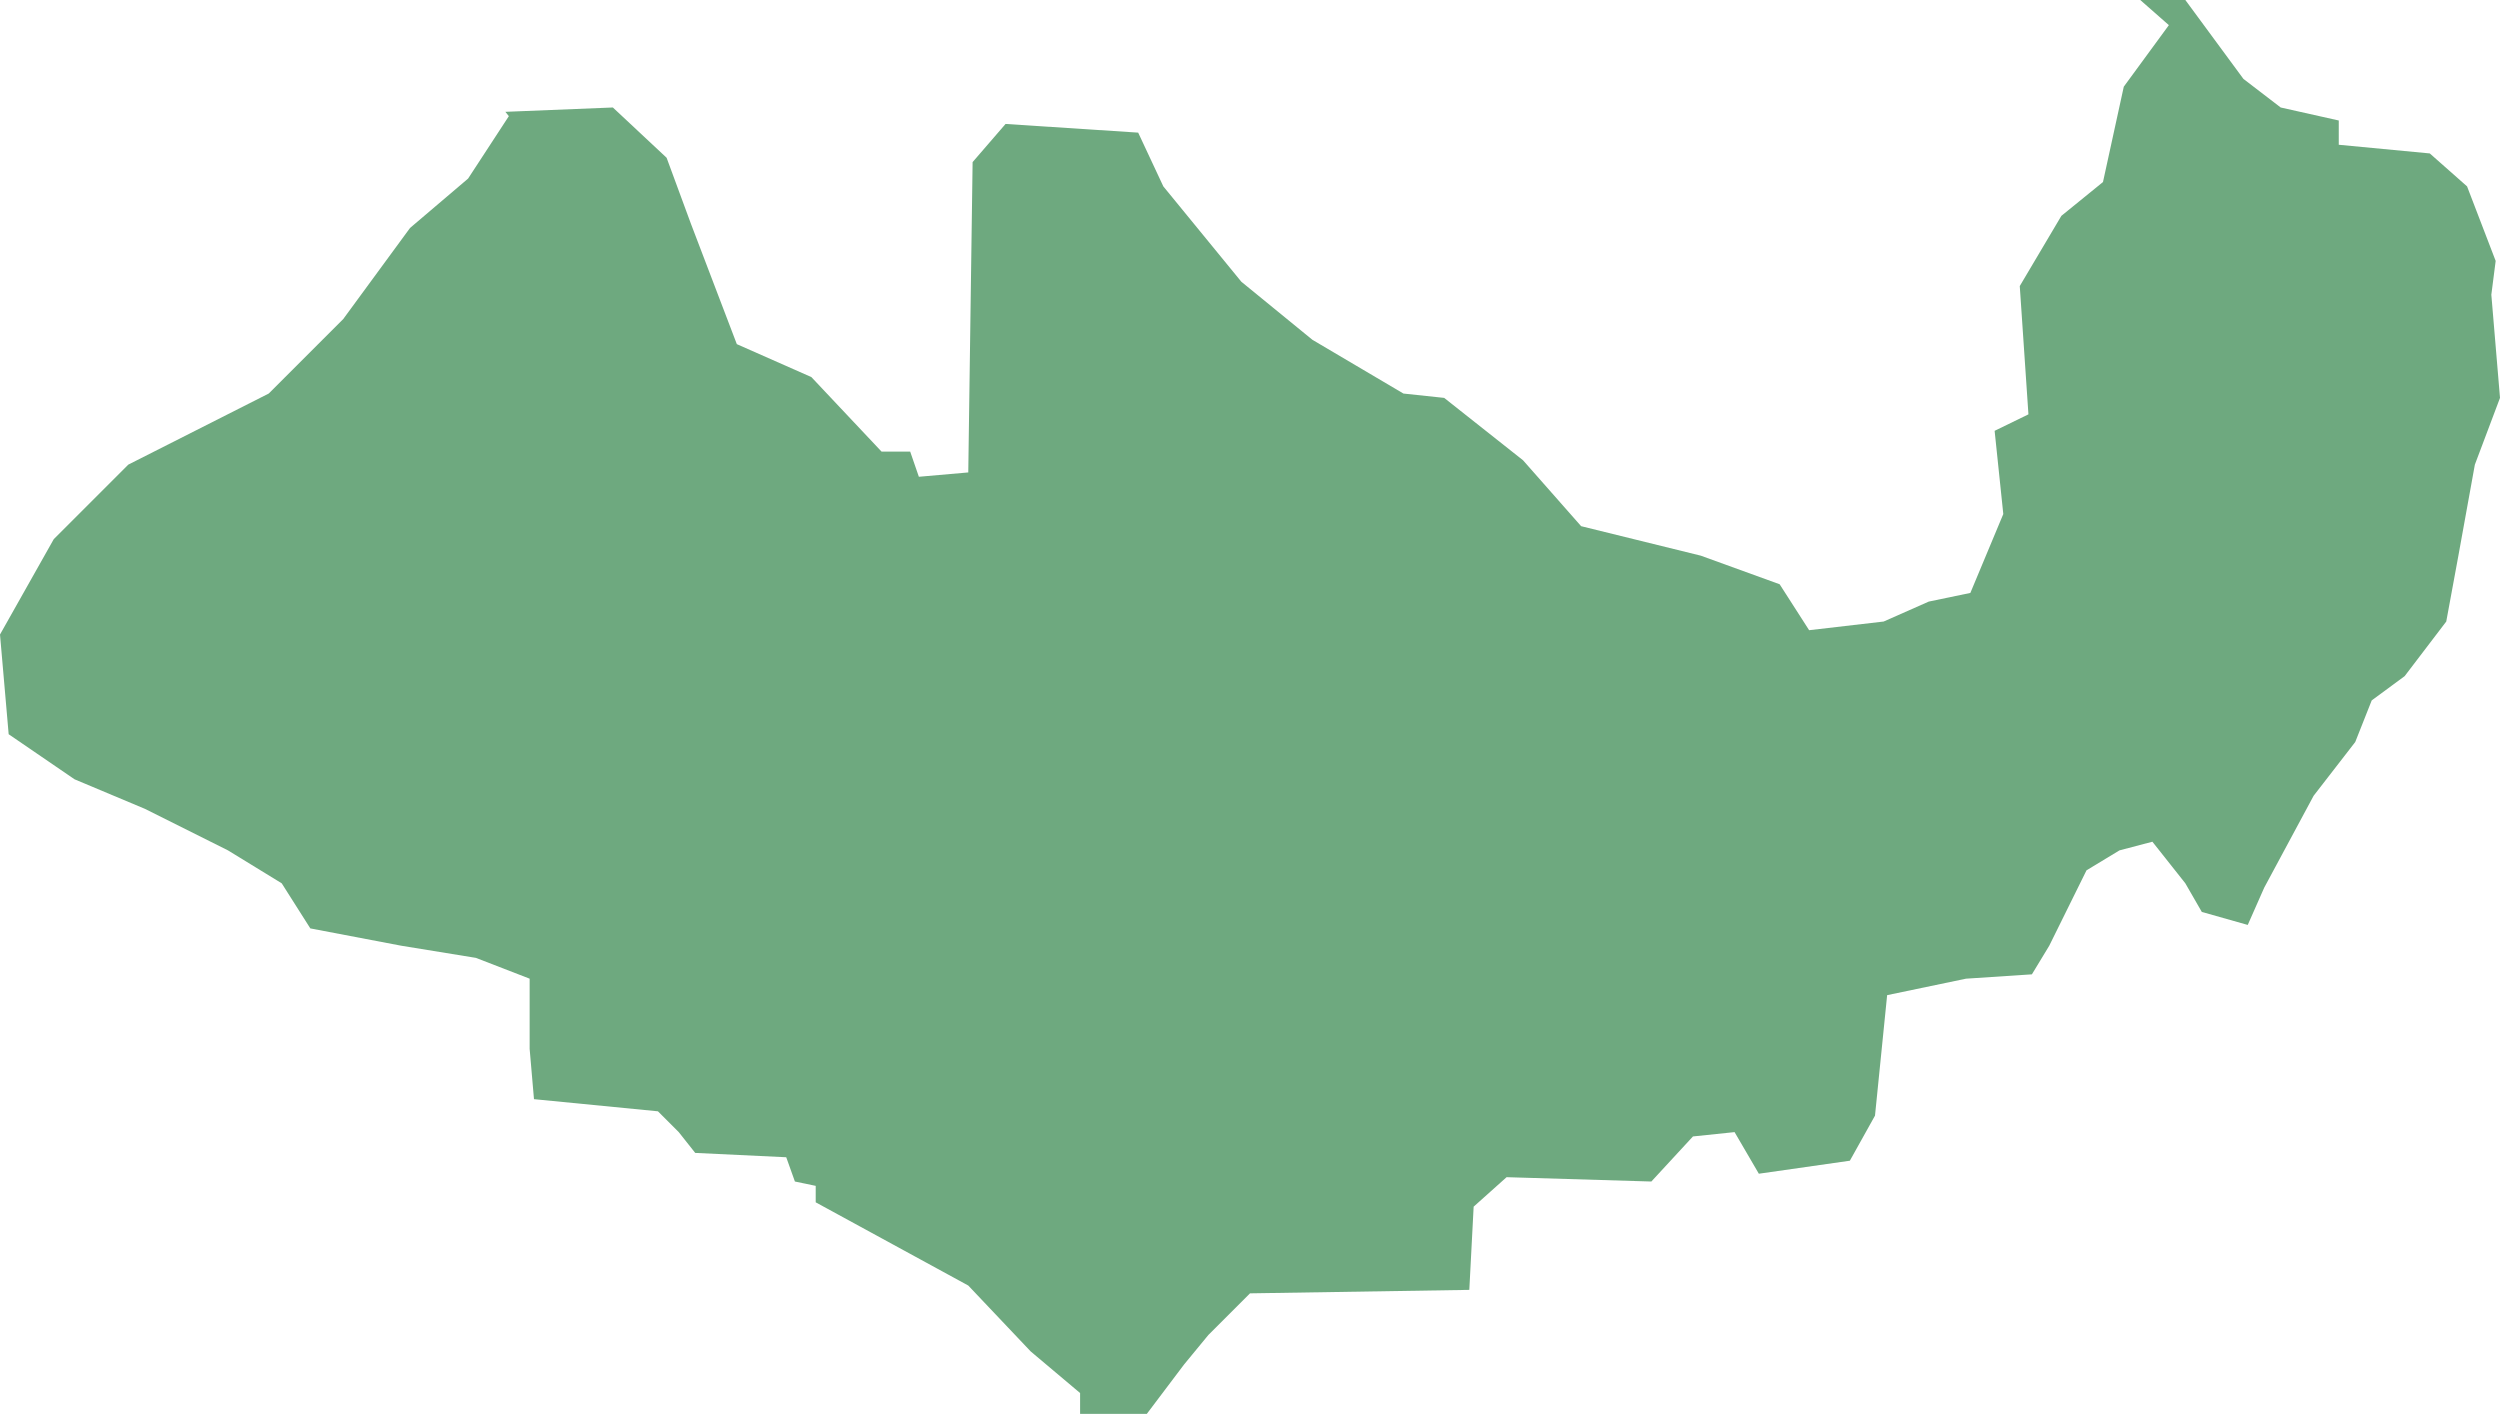 <?xml version="1.0" encoding="UTF-8"?>
<!DOCTYPE svg PUBLIC "-//W3C//DTD SVG 1.1//EN" "http://www.w3.org/Graphics/SVG/1.1/DTD/svg11.dtd">
<!-- Creator: CorelDRAW X8 -->
<svg xmlns="http://www.w3.org/2000/svg" xml:space="preserve" width="100%" height="100%" version="1.1" shape-rendering="geometricPrecision" text-rendering="geometricPrecision" image-rendering="optimizeQuality" fill-rule="evenodd" clip-rule="evenodd"
viewBox="0 0 2884 1631"
 xmlns:xlink="http://www.w3.org/1999/xlink">
 <g id="Layer_x0020_1">
  <g id="Layers">
   <g id="India_Districts_selection">
    <polygon fill="#6EA97F" points="2879,301 2874,340 2884,459 2855,536 2836,641 2822,717 2774,780 2736,808 2717,856 2669,918 2612,1024 2593,1067 2540,1052 2521,1019 2483,971 2445,981 2407,1004 2364,1091 2344,1124 2268,1129 2177,1148 2163,1287 2134,1339 2029,1354 2001,1306 1953,1311 1905,1363 1738,1358 1700,1392 1695,1488 1442,1492 1394,1540 1366,1574 1323,1631 1246,1631 1246,1607 1189,1559 1117,1483 941,1387 941,1368 917,1363 907,1335 802,1330 783,1306 759,1282 616,1268 611,1210 611,1129 549,1105 463,1091 358,1071 325,1019 263,981 167,933 86,899 10,847 0,732 62,622 148,536 310,454 396,368 473,263 540,206 587,134 583,129 707,124 769,182 797,258 850,397 936,435 1017,521 1050,521 1060,550 1117,545 1122,187 1160,143 1313,153 1342,215 1432,325 1514,392 1619,454 1666,459 1757,531 1824,607 1962,641 2053,674 2087,727 2173,717 2225,694 2273,684 2311,593 2301,497 2340,478 2330,330 2378,249 2426,210 2450,100 2502,29 2469,0 2521,0 2588,91 2631,124 2698,139 2698,167 2803,177 2846,215 2879,301 "/>
   </g>
  </g>
 </g>
</svg>
